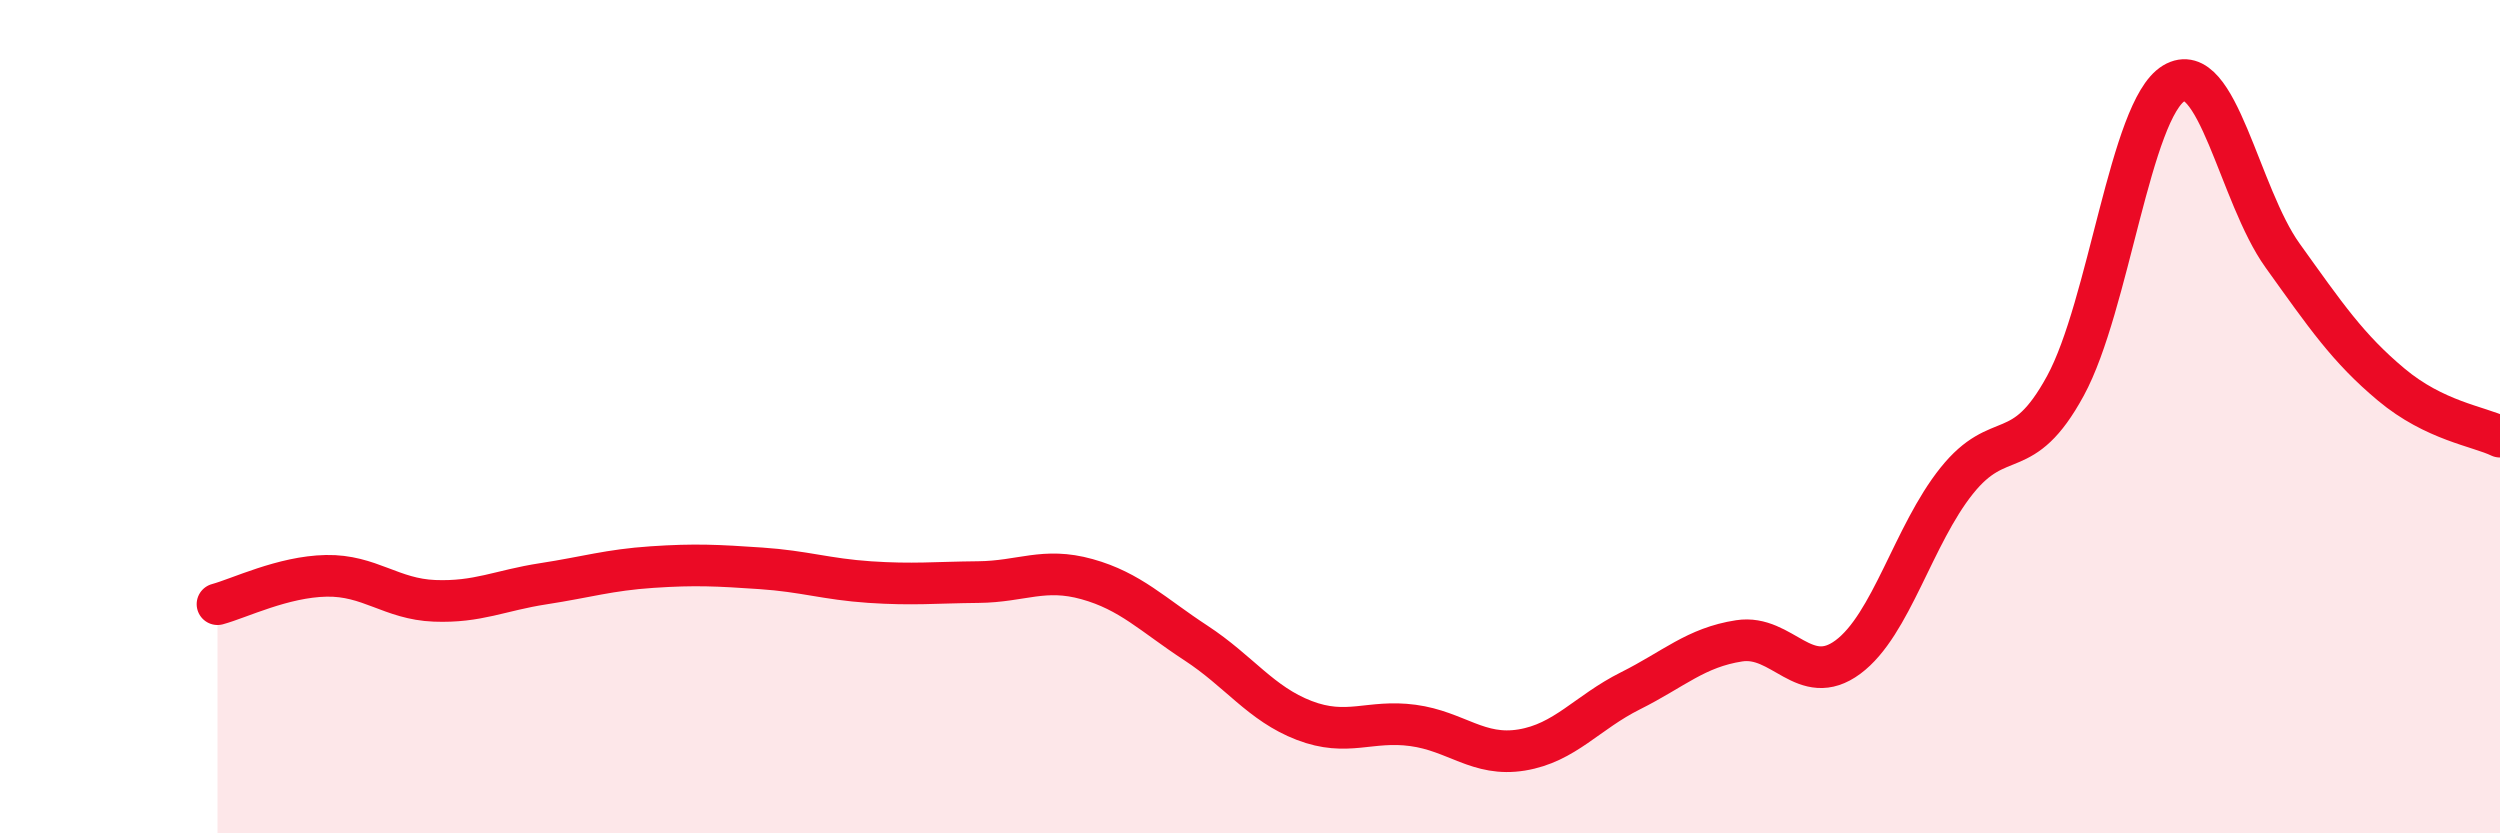 
    <svg width="60" height="20" viewBox="0 0 60 20" xmlns="http://www.w3.org/2000/svg">
      <path
        d="M 5.22,14.5 C 5.74,14.36 6.79,13.84 7.83,13.82 C 8.87,13.8 9.39,14.38 10.43,14.42 C 11.47,14.46 12,14.17 13.04,14.01 C 14.08,13.85 14.61,13.68 15.65,13.61 C 16.69,13.54 17.22,13.57 18.26,13.64 C 19.3,13.71 19.83,13.9 20.87,13.97 C 21.91,14.04 22.44,13.98 23.48,13.97 C 24.52,13.96 25.05,13.61 26.09,13.9 C 27.13,14.19 27.66,14.75 28.7,15.43 C 29.74,16.11 30.26,16.89 31.3,17.29 C 32.34,17.69 32.87,17.27 33.91,17.41 C 34.95,17.55 35.48,18.17 36.52,18 C 37.56,17.83 38.09,17.1 39.13,16.58 C 40.17,16.06 40.7,15.54 41.74,15.38 C 42.78,15.22 43.31,16.54 44.35,15.77 C 45.39,15 45.92,12.84 46.96,11.54 C 48,10.24 48.53,11.17 49.57,9.26 C 50.61,7.35 51.13,2.63 52.17,2 C 53.21,1.37 53.74,4.68 54.78,6.13 C 55.82,7.58 56.35,8.36 57.39,9.23 C 58.43,10.1 59.48,10.23 60,10.48L60 20L5.22 20Z"
        fill="#EB0A25"
        opacity="0.1"
        stroke-linecap="round"
        stroke-linejoin="round"
      />
      <path
        d="M 5.22,14.5 C 5.74,14.36 6.79,13.84 7.83,13.82 C 8.87,13.8 9.39,14.38 10.43,14.42 C 11.47,14.46 12,14.17 13.04,14.01 C 14.08,13.85 14.61,13.68 15.65,13.61 C 16.69,13.54 17.22,13.57 18.26,13.64 C 19.3,13.71 19.83,13.9 20.87,13.97 C 21.91,14.04 22.44,13.98 23.48,13.97 C 24.52,13.96 25.05,13.61 26.09,13.9 C 27.13,14.19 27.66,14.75 28.7,15.43 C 29.74,16.11 30.26,16.89 31.3,17.29 C 32.34,17.69 32.87,17.27 33.91,17.41 C 34.95,17.55 35.48,18.17 36.52,18 C 37.56,17.83 38.09,17.1 39.13,16.58 C 40.17,16.06 40.7,15.54 41.74,15.38 C 42.78,15.22 43.31,16.54 44.35,15.77 C 45.39,15 45.92,12.84 46.96,11.54 C 48,10.24 48.53,11.17 49.57,9.26 C 50.61,7.35 51.13,2.63 52.17,2 C 53.21,1.37 53.74,4.68 54.78,6.13 C 55.82,7.58 56.35,8.36 57.39,9.23 C 58.43,10.1 59.48,10.23 60,10.48"
        stroke="#EB0A25"
        stroke-width="1"
        fill="none"
        stroke-linecap="round"
        stroke-linejoin="round"
      />
    </svg>
  